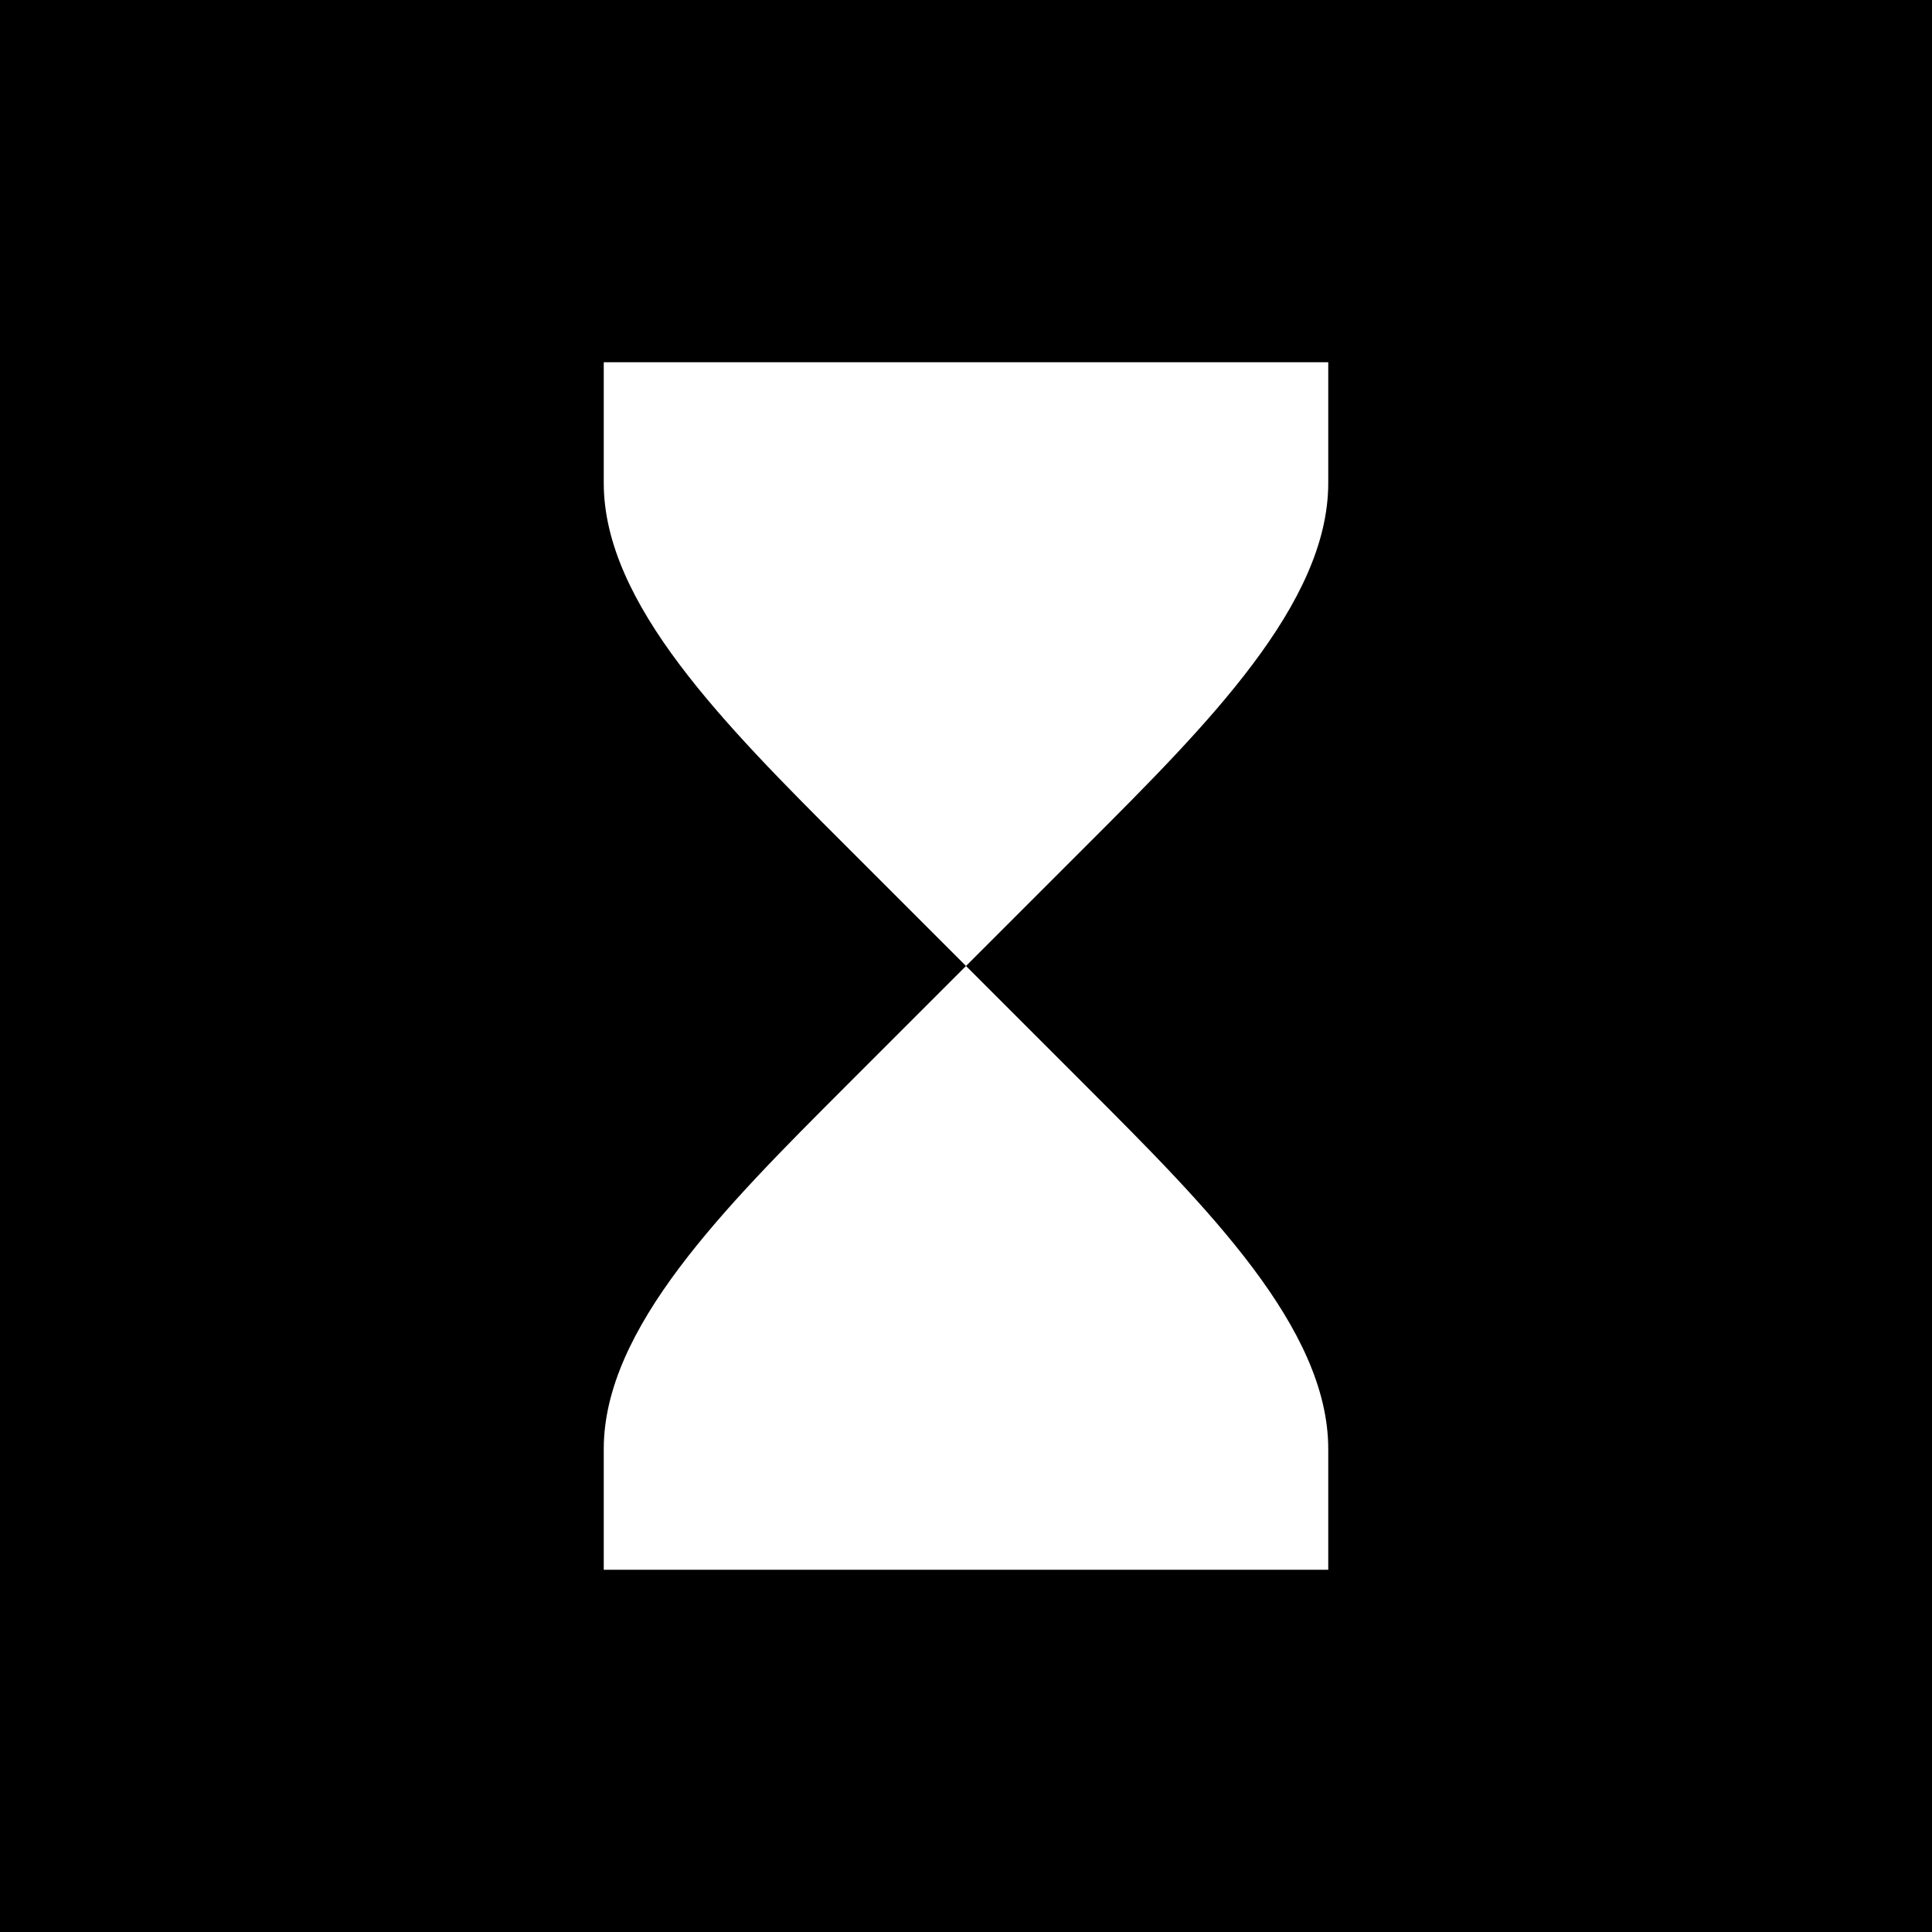 <svg xmlns="http://www.w3.org/2000/svg" viewBox="0 0 64 64">
  <rect width="64" height="64" fill="black"/>
  <path d="M20 12h24v4c0 4-4 8-8 12s-4 4-4 4-0 0-4-4-8-8-8-12v-4zm0 40v-4c0-4 4-8 8-12s4-4 4-4 0 0 4 4 8 8 8 12v4H20z" fill="white"/>
</svg>
